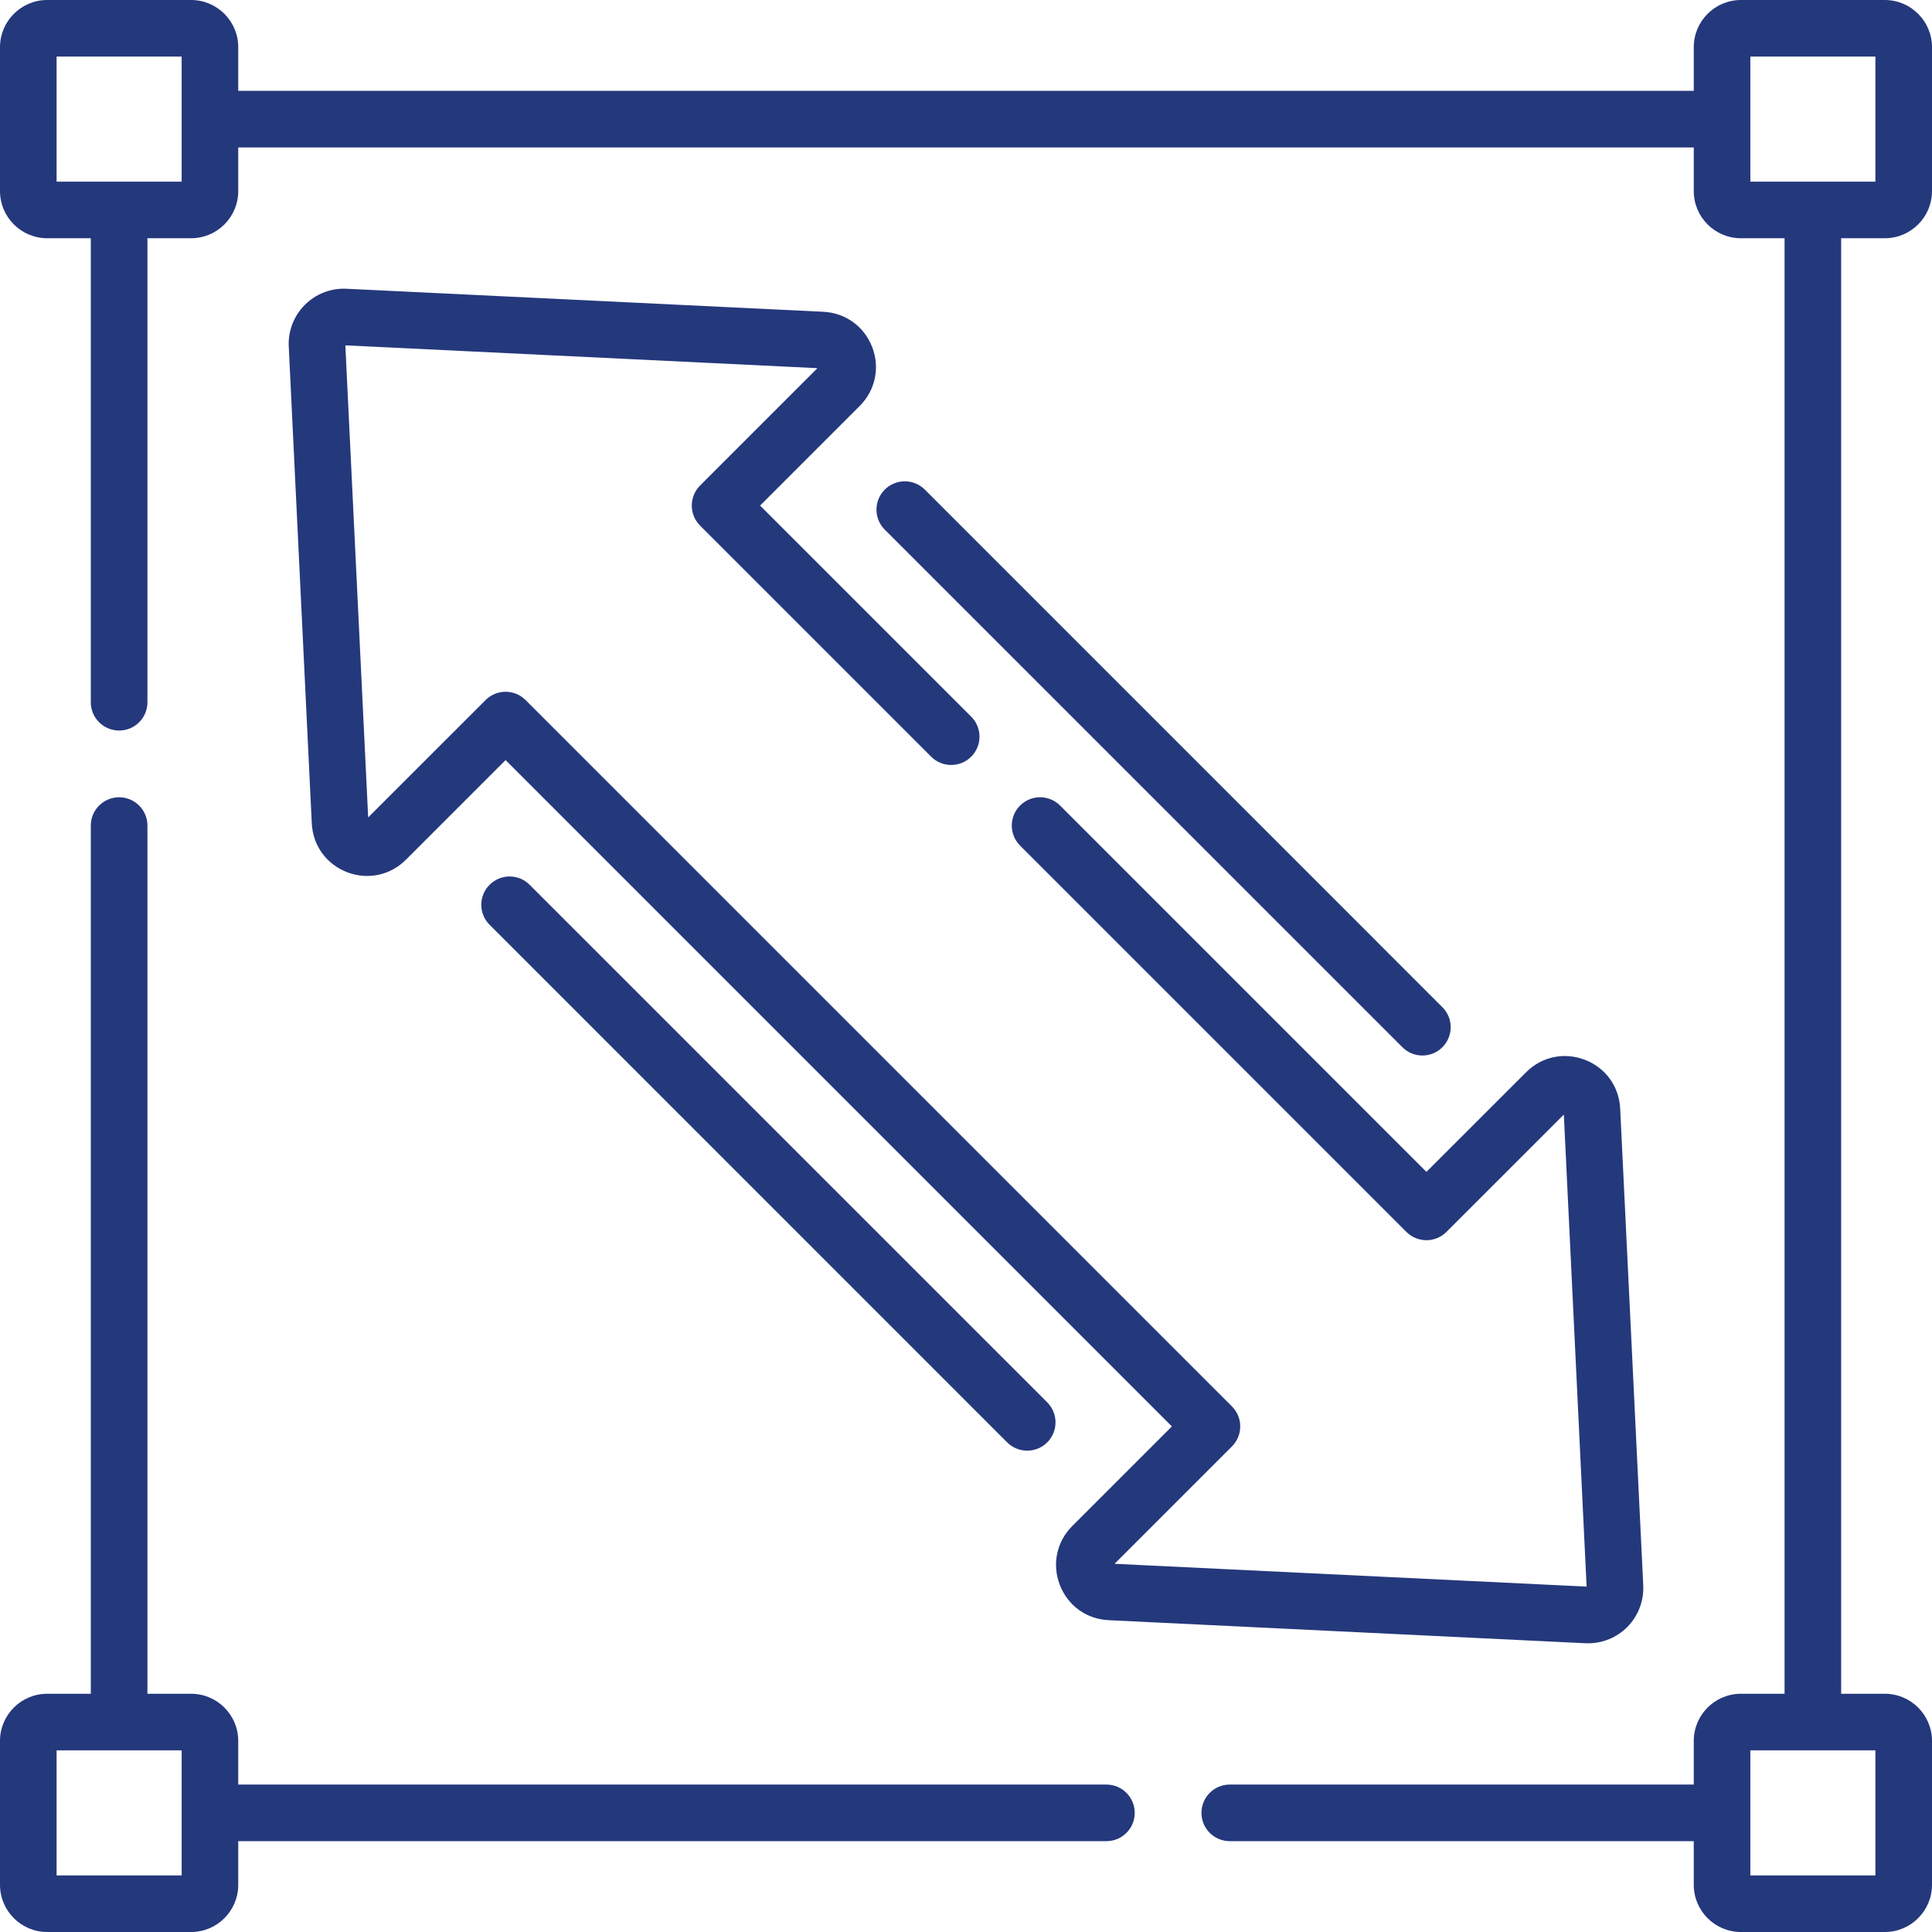 <svg width="48" height="48" viewBox="0 0 48 48" fill="none" xmlns="http://www.w3.org/2000/svg">
<path d="M46.828 5.919C47.474 5.919 48 5.394 48 4.747V1.172C48 0.526 47.474 0 46.828 0H43.253C42.606 0 42.081 0.526 42.081 1.172V2.256H5.919V1.172C5.919 0.526 5.394 0 4.747 0H1.172C0.526 0 0 0.526 0 1.172V4.747C0 5.394 0.526 5.919 1.172 5.919H2.256V17.447C2.256 17.836 2.571 18.15 2.96 18.15C3.348 18.15 3.663 17.836 3.663 17.447V5.919H4.747C5.394 5.919 5.919 5.394 5.919 4.747V3.663H42.081V4.747C42.081 5.394 42.606 5.919 43.253 5.919H44.337V42.081H43.253C42.606 42.081 42.081 42.606 42.081 43.253V44.337H30.553C30.164 44.337 29.85 44.652 29.85 45.04C29.85 45.429 30.164 45.743 30.553 45.743H42.081V46.828C42.081 47.474 42.606 48 43.253 48H46.828C47.474 48 48 47.474 48 46.828V43.253C48 42.606 47.474 42.081 46.828 42.081H45.743V5.919H46.828ZM4.513 4.513H1.406V1.406H4.513V4.513ZM46.594 46.594H43.487V43.487H46.594V46.594ZM43.487 1.406H46.594V4.513H43.487V1.406Z" fill="#24387C"/>
<path d="M27.488 44.337H5.919V43.252C5.919 42.606 5.394 42.081 4.747 42.081H3.663V20.511C3.663 20.123 3.348 19.808 2.96 19.808C2.571 19.808 2.256 20.123 2.256 20.511V42.081H1.172C0.526 42.081 0 42.606 0 43.252V46.828C0 47.474 0.526 48 1.172 48H4.747C5.394 48 5.919 47.474 5.919 46.828V45.743H27.488C27.877 45.743 28.192 45.429 28.192 45.04C28.192 44.652 27.877 44.337 27.488 44.337ZM4.513 46.594H1.406V43.487H4.513V46.594Z" fill="#24387C"/>
<path d="M21.669 8.622C21.47 8.108 21.005 7.773 20.455 7.746L8.61 7.174C8.223 7.155 7.847 7.301 7.574 7.574C7.301 7.847 7.155 8.224 7.174 8.61L7.746 20.455C7.773 21.005 8.108 21.47 8.622 21.669C9.136 21.867 9.696 21.748 10.086 21.359L12.561 18.884L29.115 35.439L26.641 37.913C26.251 38.303 26.133 38.864 26.331 39.377C26.529 39.891 26.994 40.227 27.544 40.253L39.39 40.826C39.412 40.827 39.434 40.827 39.456 40.827C39.818 40.827 40.168 40.683 40.426 40.426C40.699 40.153 40.844 39.775 40.826 39.39L40.253 27.544C40.227 26.994 39.891 26.529 39.378 26.331C38.864 26.133 38.303 26.251 37.914 26.641L35.439 29.115L26.338 20.014C26.063 19.739 25.618 19.739 25.343 20.014C25.069 20.288 25.069 20.734 25.343 21.008L34.942 30.607C35.217 30.881 35.662 30.881 35.936 30.607L38.853 27.691L39.419 39.419L27.691 38.852L30.607 35.936C30.882 35.661 30.882 35.216 30.607 34.942L13.058 17.393C12.783 17.118 12.338 17.118 12.064 17.393L9.147 20.309L8.58 8.58L20.309 9.147L17.393 12.063C17.261 12.195 17.187 12.374 17.187 12.561C17.187 12.747 17.261 12.926 17.393 13.058L23.135 18.8C23.409 19.074 23.855 19.074 24.129 18.8C24.404 18.525 24.404 18.08 24.129 17.805L18.884 12.561L21.359 10.086C21.748 9.697 21.867 9.136 21.669 8.622Z" fill="#24387C"/>
<path d="M35.339 26.224C35.519 26.224 35.699 26.155 35.836 26.018C36.111 25.743 36.111 25.298 35.836 25.024L22.977 12.164C22.702 11.89 22.257 11.89 21.982 12.164C21.707 12.439 21.707 12.884 21.982 13.159L34.842 26.018C34.979 26.155 35.159 26.224 35.339 26.224Z" fill="#24387C"/>
<path d="M12.164 21.982C11.889 22.256 11.889 22.702 12.164 22.976L25.023 35.836C25.161 35.973 25.341 36.041 25.521 36.041C25.701 36.041 25.881 35.973 26.018 35.836C26.293 35.561 26.293 35.116 26.018 34.841L13.158 21.982C12.884 21.707 12.439 21.707 12.164 21.982Z" fill="#24387C"/>
</svg>
